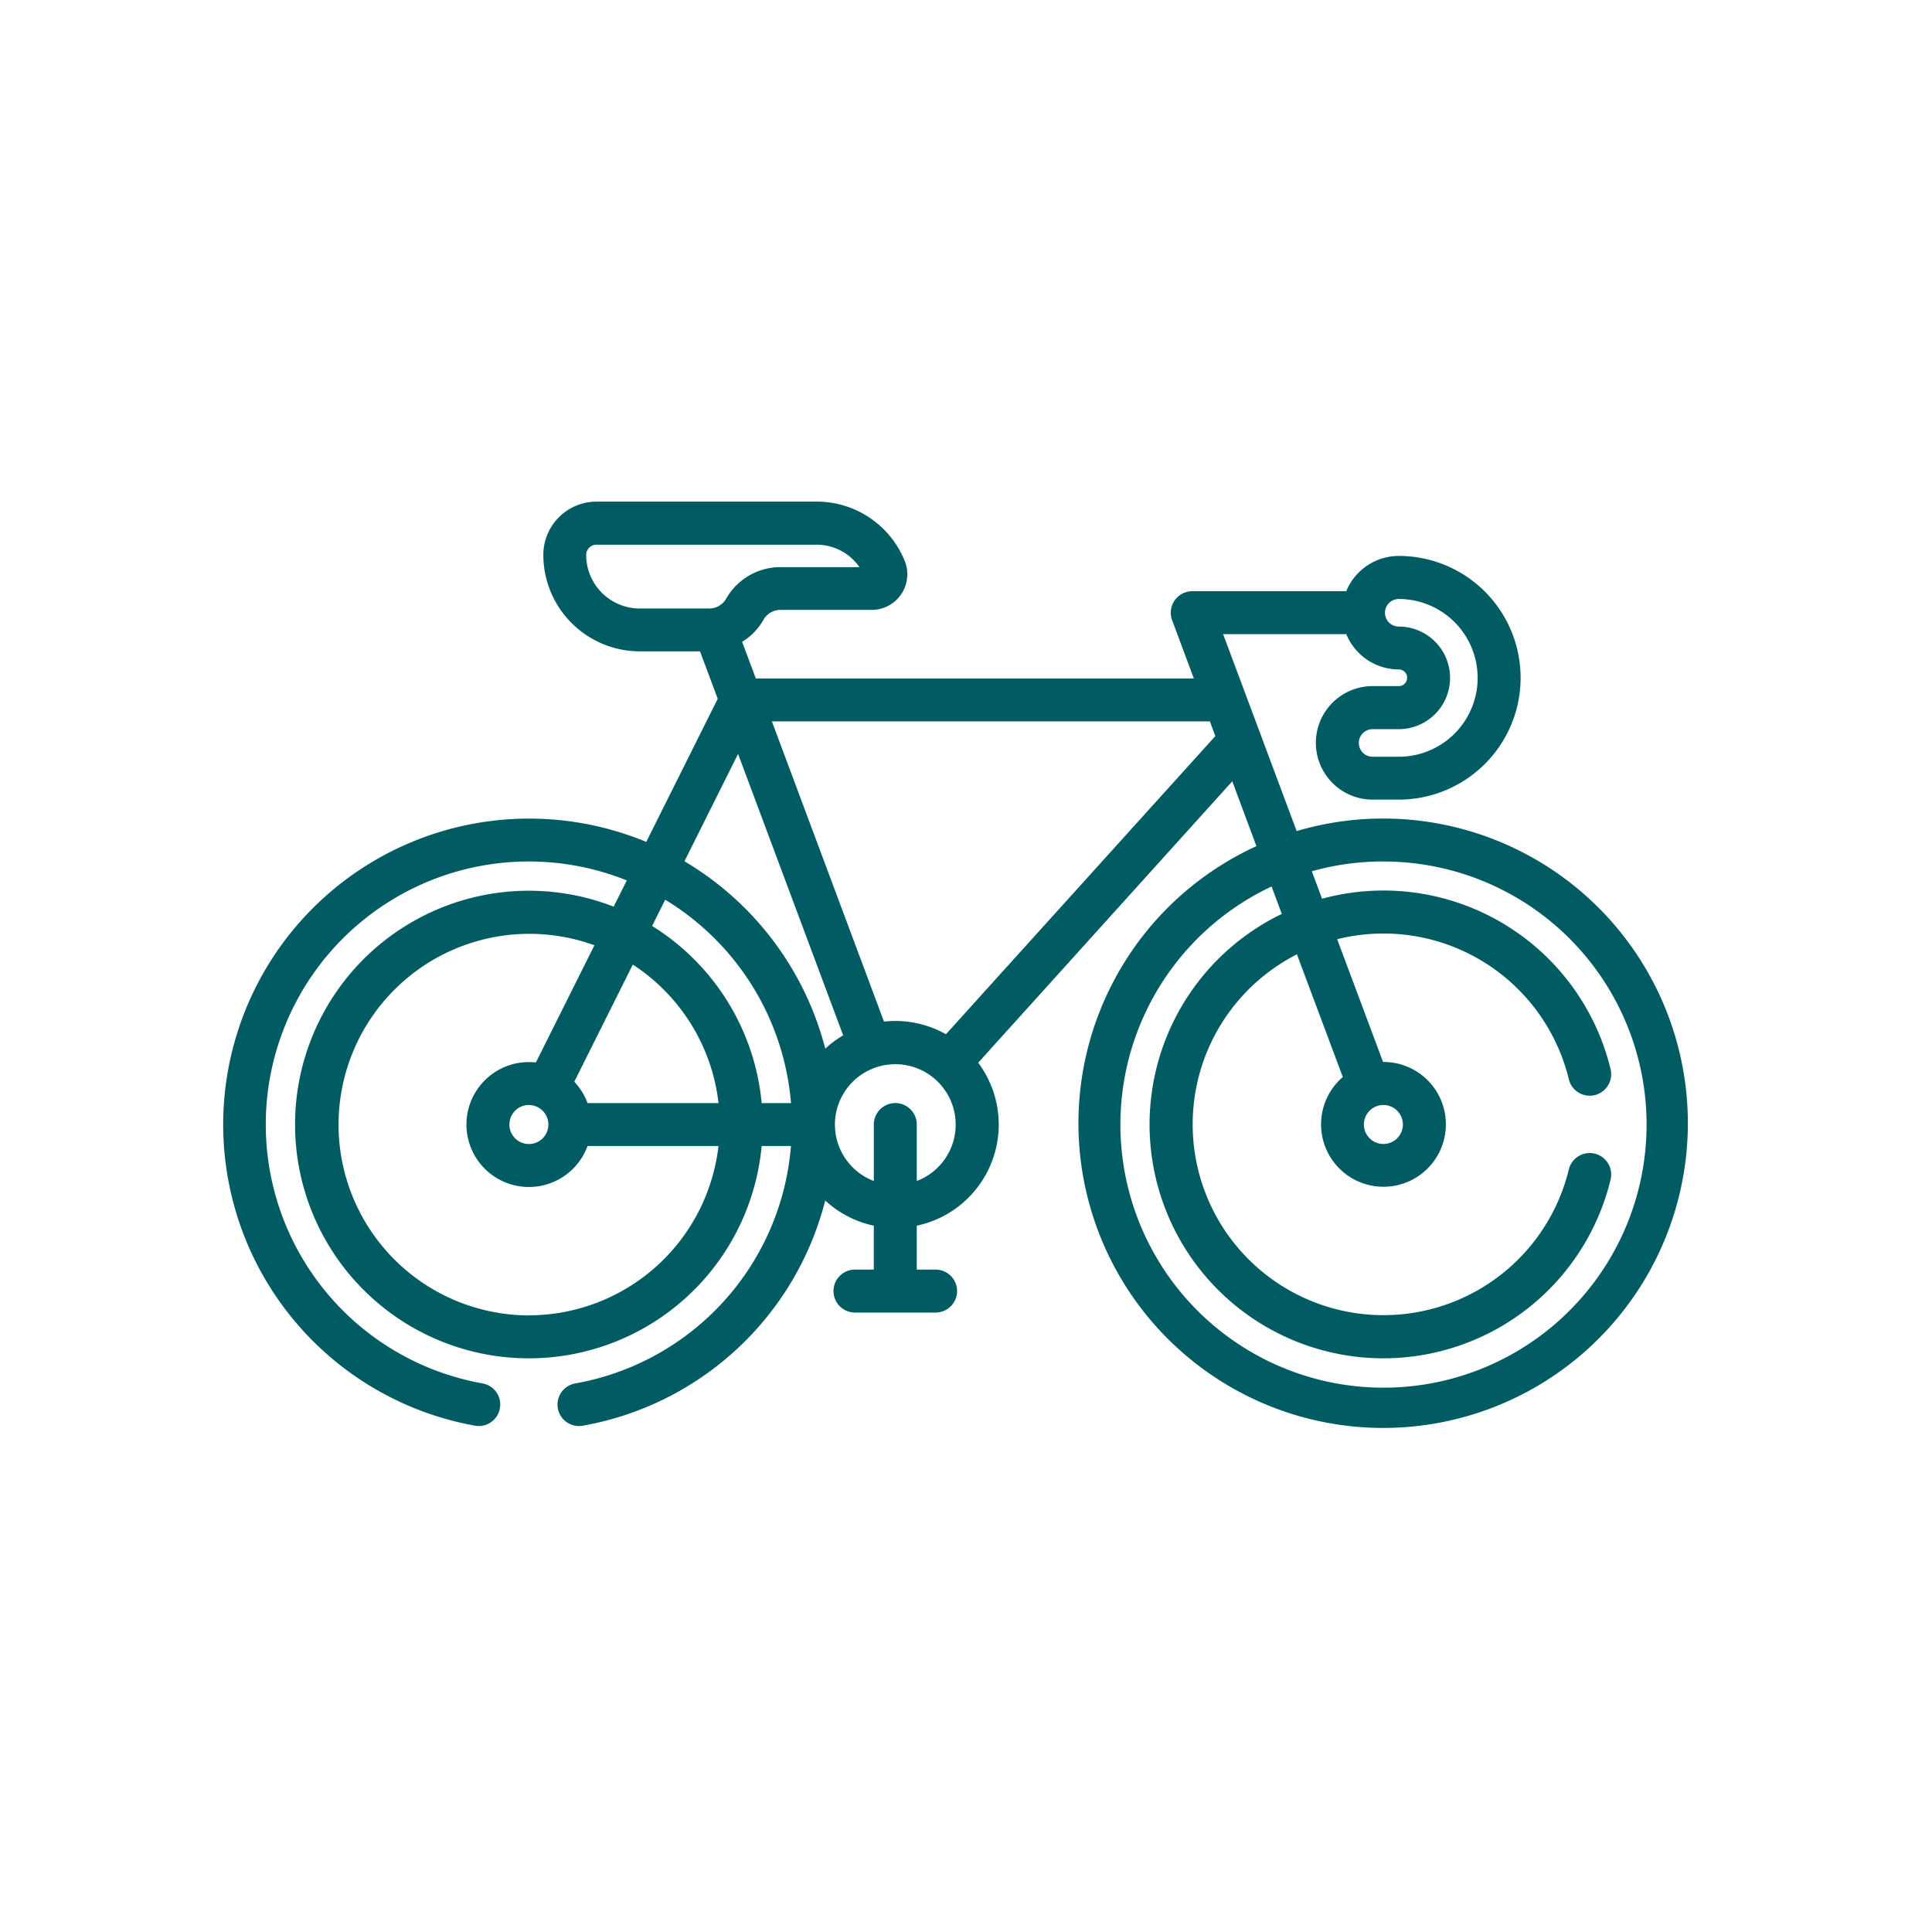 <svg xmlns="http://www.w3.org/2000/svg" width="80" height="80" viewBox="0 0 80 80">
  <g id="Group_138" data-name="Group 138" transform="translate(-9697 -3725.76)">
    <rect id="Rectangle_72" data-name="Rectangle 72" width="80" height="80" transform="translate(9697 3725.76)" fill="none"/>
    <g id="_002-bicycle" data-name="002-bicycle" transform="translate(9706.231 3652.686)">
      <path id="Path_127" data-name="Path 127" d="M10.438,132.109a.889.889,0,0,0,.311-1.751,10.891,10.891,0,1,1,5.974-20.828l-.543,1.087a9.681,9.681,0,1,0,6.128,9.91h1.213a10.866,10.866,0,0,1-8.933,9.832.889.889,0,1,0,.311,1.751,12.639,12.639,0,0,0,10.041-9.325,4.276,4.276,0,0,0,2.011,1.042v1.818h-.779a.889.889,0,0,0,0,1.779H29.51a.889.889,0,0,0,0-1.779h-.779v-1.818a4.28,4.28,0,0,0,2.543-6.748l10.521-11.653,1,2.685a12.617,12.617,0,1,0,1.666-.624l-3.045-8.154h5.1a2.353,2.353,0,0,0,2.174,1.461.345.345,0,1,1,0,.69H47.606a2.35,2.35,0,1,0,0,4.7h1.083a5.045,5.045,0,1,0,0-10.09,2.353,2.353,0,0,0-2.174,1.46H40.137a.891.891,0,0,0-.833,1.2l.9,2.416H22.066L21.5,99.653a2.58,2.58,0,0,0,.884-.917.805.805,0,0,1,.7-.407h3.782A1.475,1.475,0,0,0,28.231,96.3h0a3.928,3.928,0,0,0-3.652-2.455H15.467a2.206,2.206,0,0,0-2.2,2.2,4,4,0,0,0,4,4h2.488l.734,1.964-2.96,5.926a12.669,12.669,0,1,0-7.082,24.175Zm37.614-23.362a10.894,10.894,0,1,1-4.63,1.035l.424,1.136a9.681,9.681,0,1,0,13.614,11,.889.889,0,1,0-1.729-.419,7.9,7.9,0,1,1-11.259-8.908l1.9,5.08a2.584,2.584,0,1,0,1.682-.624h-.016l-1.9-5.082a7.9,7.9,0,0,1,9.593,5.8.889.889,0,0,0,1.729-.419,9.677,9.677,0,0,0-11.947-7.057l-.425-1.138A10.869,10.869,0,0,1,48.052,108.746Zm0,10.083a.807.807,0,1,1-.807.807A.808.808,0,0,1,48.052,118.829Zm-29.738-8.5a10.9,10.9,0,0,1,5.209,8.42H22.308a9.691,9.691,0,0,0-4.537-7.334Zm-3.216,8.42a2.592,2.592,0,0,0-.549-.884l2.423-4.85a7.91,7.91,0,0,1,3.549,5.734Zm-2.429.082a.807.807,0,1,1-.807.807A.808.808,0,0,1,12.669,118.829Zm0,8.71a7.9,7.9,0,1,1,2.714-15.326l-2.424,4.853a2.586,2.586,0,1,0,2.139,3.459H20.52A7.913,7.913,0,0,1,12.669,127.539Zm16.062-5.565v-2.338a.889.889,0,0,0-1.779,0v2.338a2.5,2.5,0,1,1,1.779,0Zm19.958-24.1a3.266,3.266,0,1,1,0,6.532H47.606a.571.571,0,1,1,0-1.142h1.083a2.124,2.124,0,0,0,0-4.248.571.571,0,0,1,0-1.142Zm-7.819,5.077.223.6L29.938,115.9a4.257,4.257,0,0,0-2.565-.524l-4.642-12.431H40.87Zm-25.828-6.9a.425.425,0,0,1,.425-.425h9.112a2.155,2.155,0,0,1,1.777.928H23.083a2.588,2.588,0,0,0-2.246,1.307.806.806,0,0,1-.7.407h-2.88A2.219,2.219,0,0,1,15.042,96.048Zm6.289,8.238,4.352,11.654a4.309,4.309,0,0,0-.741.549,12.719,12.719,0,0,0-5.831-7.757Z" fill="#005c62"/>
    </g>
  </g>
</svg>
